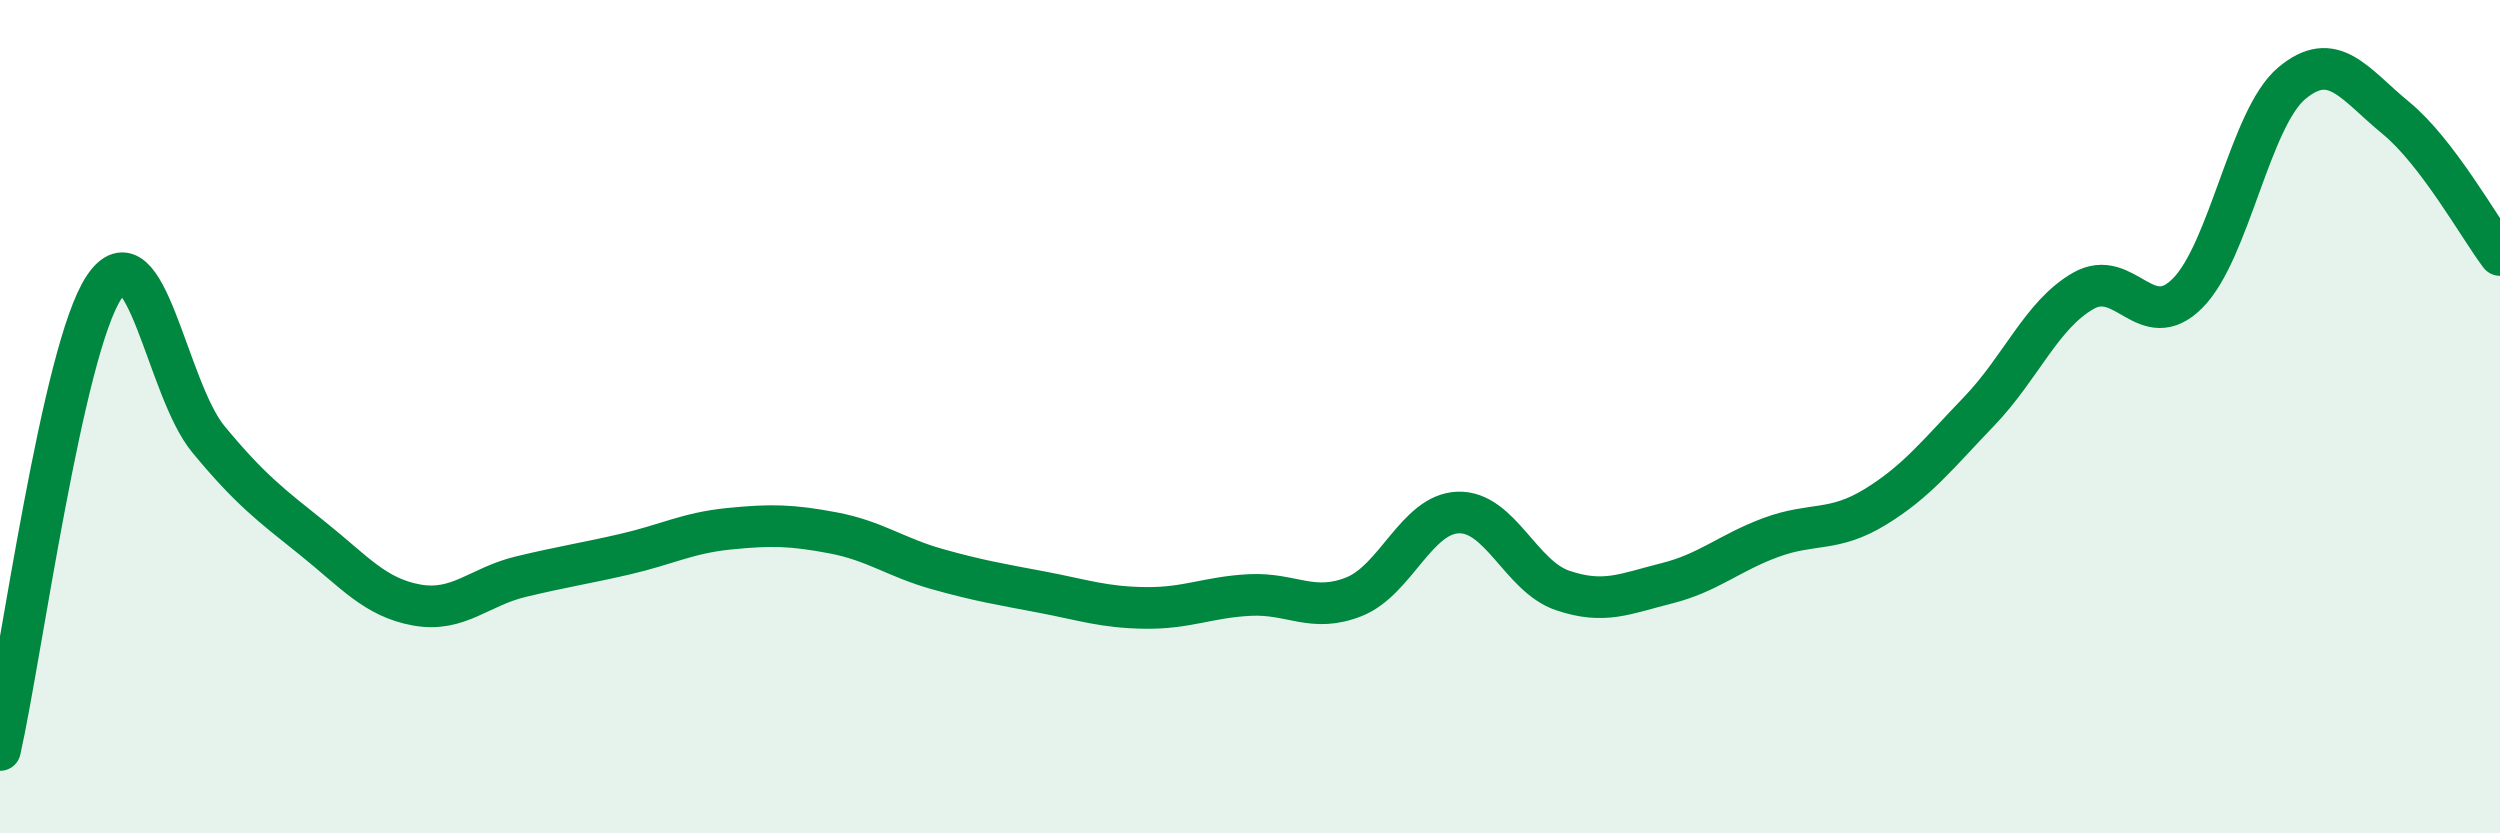 
    <svg width="60" height="20" viewBox="0 0 60 20" xmlns="http://www.w3.org/2000/svg">
      <path
        d="M 0,18 C 0.5,15.78 1.5,8.38 2.5,6.89 C 3.5,5.4 4,9.33 5,10.54 C 6,11.75 6.5,12.12 7.5,12.92 C 8.5,13.72 9,14.34 10,14.52 C 11,14.7 11.5,14.08 12.5,13.84 C 13.5,13.6 14,13.53 15,13.3 C 16,13.07 16.5,12.79 17.5,12.69 C 18.5,12.59 19,12.6 20,12.79 C 21,12.98 21.5,13.38 22.5,13.66 C 23.5,13.94 24,14.02 25,14.21 C 26,14.4 26.5,14.58 27.5,14.59 C 28.5,14.6 29,14.33 30,14.28 C 31,14.23 31.5,14.72 32.5,14.32 C 33.5,13.92 34,12.33 35,12.3 C 36,12.27 36.5,13.83 37.5,14.17 C 38.5,14.51 39,14.25 40,14 C 41,13.75 41.5,13.27 42.5,12.9 C 43.5,12.53 44,12.78 45,12.17 C 46,11.56 46.5,10.91 47.5,9.87 C 48.5,8.83 49,7.55 50,6.98 C 51,6.41 51.5,8.04 52.5,7.04 C 53.5,6.04 54,2.84 55,2 C 56,1.16 56.5,2.01 57.5,2.83 C 58.5,3.65 59.5,5.46 60,6.12L60 20L0 20Z"
        fill="#008740"
        opacity="0.1"
        stroke-linecap="round"
        stroke-linejoin="round"
      />
      <path
        d="M 0,18 C 0.5,15.78 1.5,8.38 2.5,6.89 C 3.5,5.4 4,9.33 5,10.54 C 6,11.75 6.5,12.12 7.5,12.92 C 8.5,13.72 9,14.34 10,14.52 C 11,14.7 11.5,14.08 12.5,13.84 C 13.5,13.6 14,13.53 15,13.3 C 16,13.07 16.5,12.79 17.5,12.69 C 18.5,12.59 19,12.6 20,12.79 C 21,12.98 21.5,13.38 22.5,13.66 C 23.5,13.94 24,14.02 25,14.21 C 26,14.4 26.5,14.58 27.5,14.59 C 28.5,14.6 29,14.33 30,14.28 C 31,14.23 31.5,14.72 32.5,14.32 C 33.5,13.92 34,12.33 35,12.3 C 36,12.27 36.5,13.83 37.5,14.17 C 38.5,14.51 39,14.25 40,14 C 41,13.75 41.5,13.27 42.5,12.9 C 43.5,12.53 44,12.78 45,12.17 C 46,11.56 46.5,10.91 47.5,9.87 C 48.5,8.83 49,7.55 50,6.98 C 51,6.41 51.5,8.04 52.5,7.04 C 53.5,6.04 54,2.84 55,2 C 56,1.16 56.5,2.01 57.5,2.83 C 58.5,3.65 59.5,5.46 60,6.12"
        stroke="#008740"
        stroke-width="1"
        fill="none"
        stroke-linecap="round"
        stroke-linejoin="round"
      />
    </svg>
  